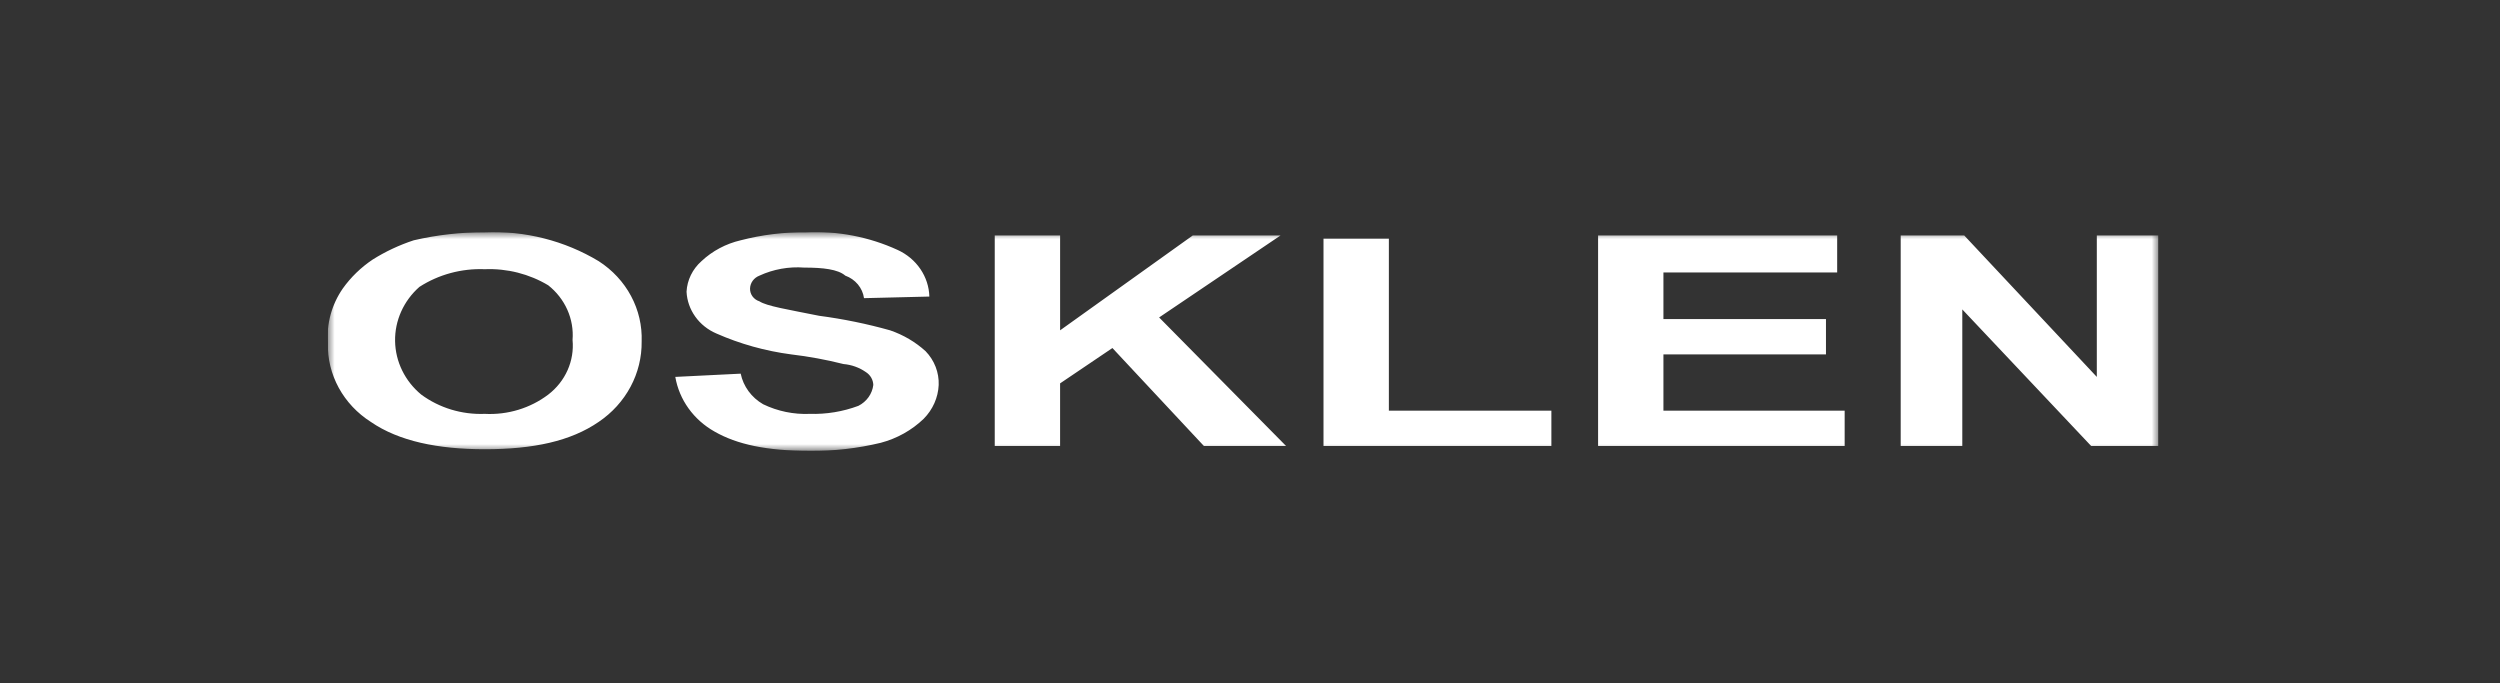 <svg width="183" height="50" viewBox="0 0 183 50" fill="none" xmlns="http://www.w3.org/2000/svg">
<rect x="0" y="0" width="183" height="50" fill="#333333" stroke="none"/>
<g clip-path="url(#clip0_1572_8698)">
<mask id="mask0_1572_8698" style="mask-type:luminance" maskUnits="userSpaceOnUse" x="24" y="17" width="134" height="16">
<path d="M158 17H24V33H158V17Z" fill="white"/>
</mask>
<g mask="url(#mask0_1572_8698)">
<path d="M24 25.119C23.973 26.255 24.246 27.378 24.796 28.386C25.346 29.393 26.153 30.252 27.144 30.883C29.195 32.296 32.067 32.884 35.484 32.884V30.295C33.809 30.361 32.162 29.862 30.835 28.884C30.245 28.397 29.77 27.797 29.44 27.123C29.11 26.448 28.933 25.715 28.92 24.971C28.907 24.228 29.059 23.489 29.366 22.805C29.672 22.121 30.127 21.506 30.7 21.001C32.108 20.093 33.785 19.639 35.484 19.706V17C33.734 16.997 31.989 17.195 30.288 17.589C29.227 17.937 28.216 18.411 27.279 19C26.422 19.574 25.681 20.292 25.093 21.118C24.276 22.3 23.892 23.707 24 25.119ZM139.131 32.646V17.236H143.782L153.487 27.59V17.236H158V32.647H153.074L143.64 22.649V32.647L139.131 32.646ZM116.98 32.646V17.236H134.481V19.942H121.763V23.354H133.661V25.941H121.763V30.06H135.029V32.647L116.98 32.646ZM96.88 32.646V17.471H101.665V30.059H113.561V32.646H96.88ZM72.815 32.646V17.236H77.6V24.18L87.309 17.237H93.735L84.848 23.237L94.143 32.649H88.128L81.429 25.476L77.599 28.063V32.649L72.815 32.646ZM49.434 27.589L54.219 27.352C54.314 27.814 54.51 28.251 54.792 28.636C55.075 29.022 55.439 29.347 55.861 29.59C56.917 30.102 58.094 30.345 59.277 30.296C60.492 30.331 61.702 30.131 62.834 29.708C63.133 29.557 63.389 29.338 63.579 29.071C63.769 28.805 63.888 28.497 63.926 28.177C63.92 27.99 63.867 27.807 63.773 27.643C63.678 27.48 63.544 27.34 63.381 27.236C62.9 26.902 62.333 26.698 61.74 26.647C60.481 26.33 59.202 26.094 57.91 25.941C56.018 25.692 54.175 25.177 52.442 24.413C51.816 24.146 51.28 23.719 50.894 23.178C50.508 22.638 50.286 22.006 50.255 21.353C50.3 20.501 50.692 19.699 51.347 19.118C52.142 18.37 53.135 17.842 54.22 17.589C55.779 17.185 57.389 16.987 59.005 17C61.317 16.894 63.62 17.339 65.706 18.295C66.385 18.605 66.961 19.088 67.371 19.69C67.781 20.292 68.009 20.99 68.029 21.708L63.245 21.825C63.194 21.458 63.041 21.111 62.8 20.821C62.559 20.531 62.241 20.309 61.878 20.178C61.331 19.707 60.237 19.588 58.871 19.588C57.741 19.503 56.608 19.707 55.589 20.178C55.391 20.254 55.22 20.384 55.098 20.551C54.977 20.718 54.909 20.916 54.903 21.119C54.897 21.325 54.96 21.527 55.083 21.696C55.207 21.865 55.384 21.992 55.589 22.057C56.136 22.412 57.639 22.648 59.963 23.116C61.72 23.347 63.456 23.703 65.156 24.18C66.125 24.512 67.01 25.032 67.755 25.709C68.402 26.38 68.746 27.268 68.712 28.18C68.671 29.102 68.282 29.98 67.617 30.652C66.747 31.491 65.663 32.098 64.471 32.413C62.773 32.824 61.027 33.022 59.275 33.003C56.131 33.003 53.942 32.532 52.304 31.59C51.547 31.165 50.897 30.586 50.401 29.895C49.904 29.204 49.574 28.417 49.432 27.59M35.484 17C38.426 16.879 41.336 17.618 43.825 19.118C44.829 19.764 45.645 20.642 46.194 21.671C46.745 22.7 47.011 23.846 46.969 25C46.983 26.15 46.705 27.286 46.157 28.31C45.609 29.335 44.809 30.217 43.825 30.882C41.774 32.295 39.04 32.884 35.484 32.884V30.295C37.163 30.383 38.816 29.881 40.132 28.884C40.751 28.409 41.237 27.795 41.547 27.097C41.858 26.399 41.983 25.639 41.911 24.884C41.971 24.131 41.84 23.374 41.531 22.678C41.221 21.983 40.742 21.367 40.132 20.884C38.744 20.052 37.123 19.64 35.484 19.706V17Z" fill="white"/>
</g>
</g>
<defs>
<clipPath id="clip0_1572_8698">
<rect width="134" height="16" fill="white" transform="translate(24 17)"/>
</clipPath>
</defs>
</svg>
